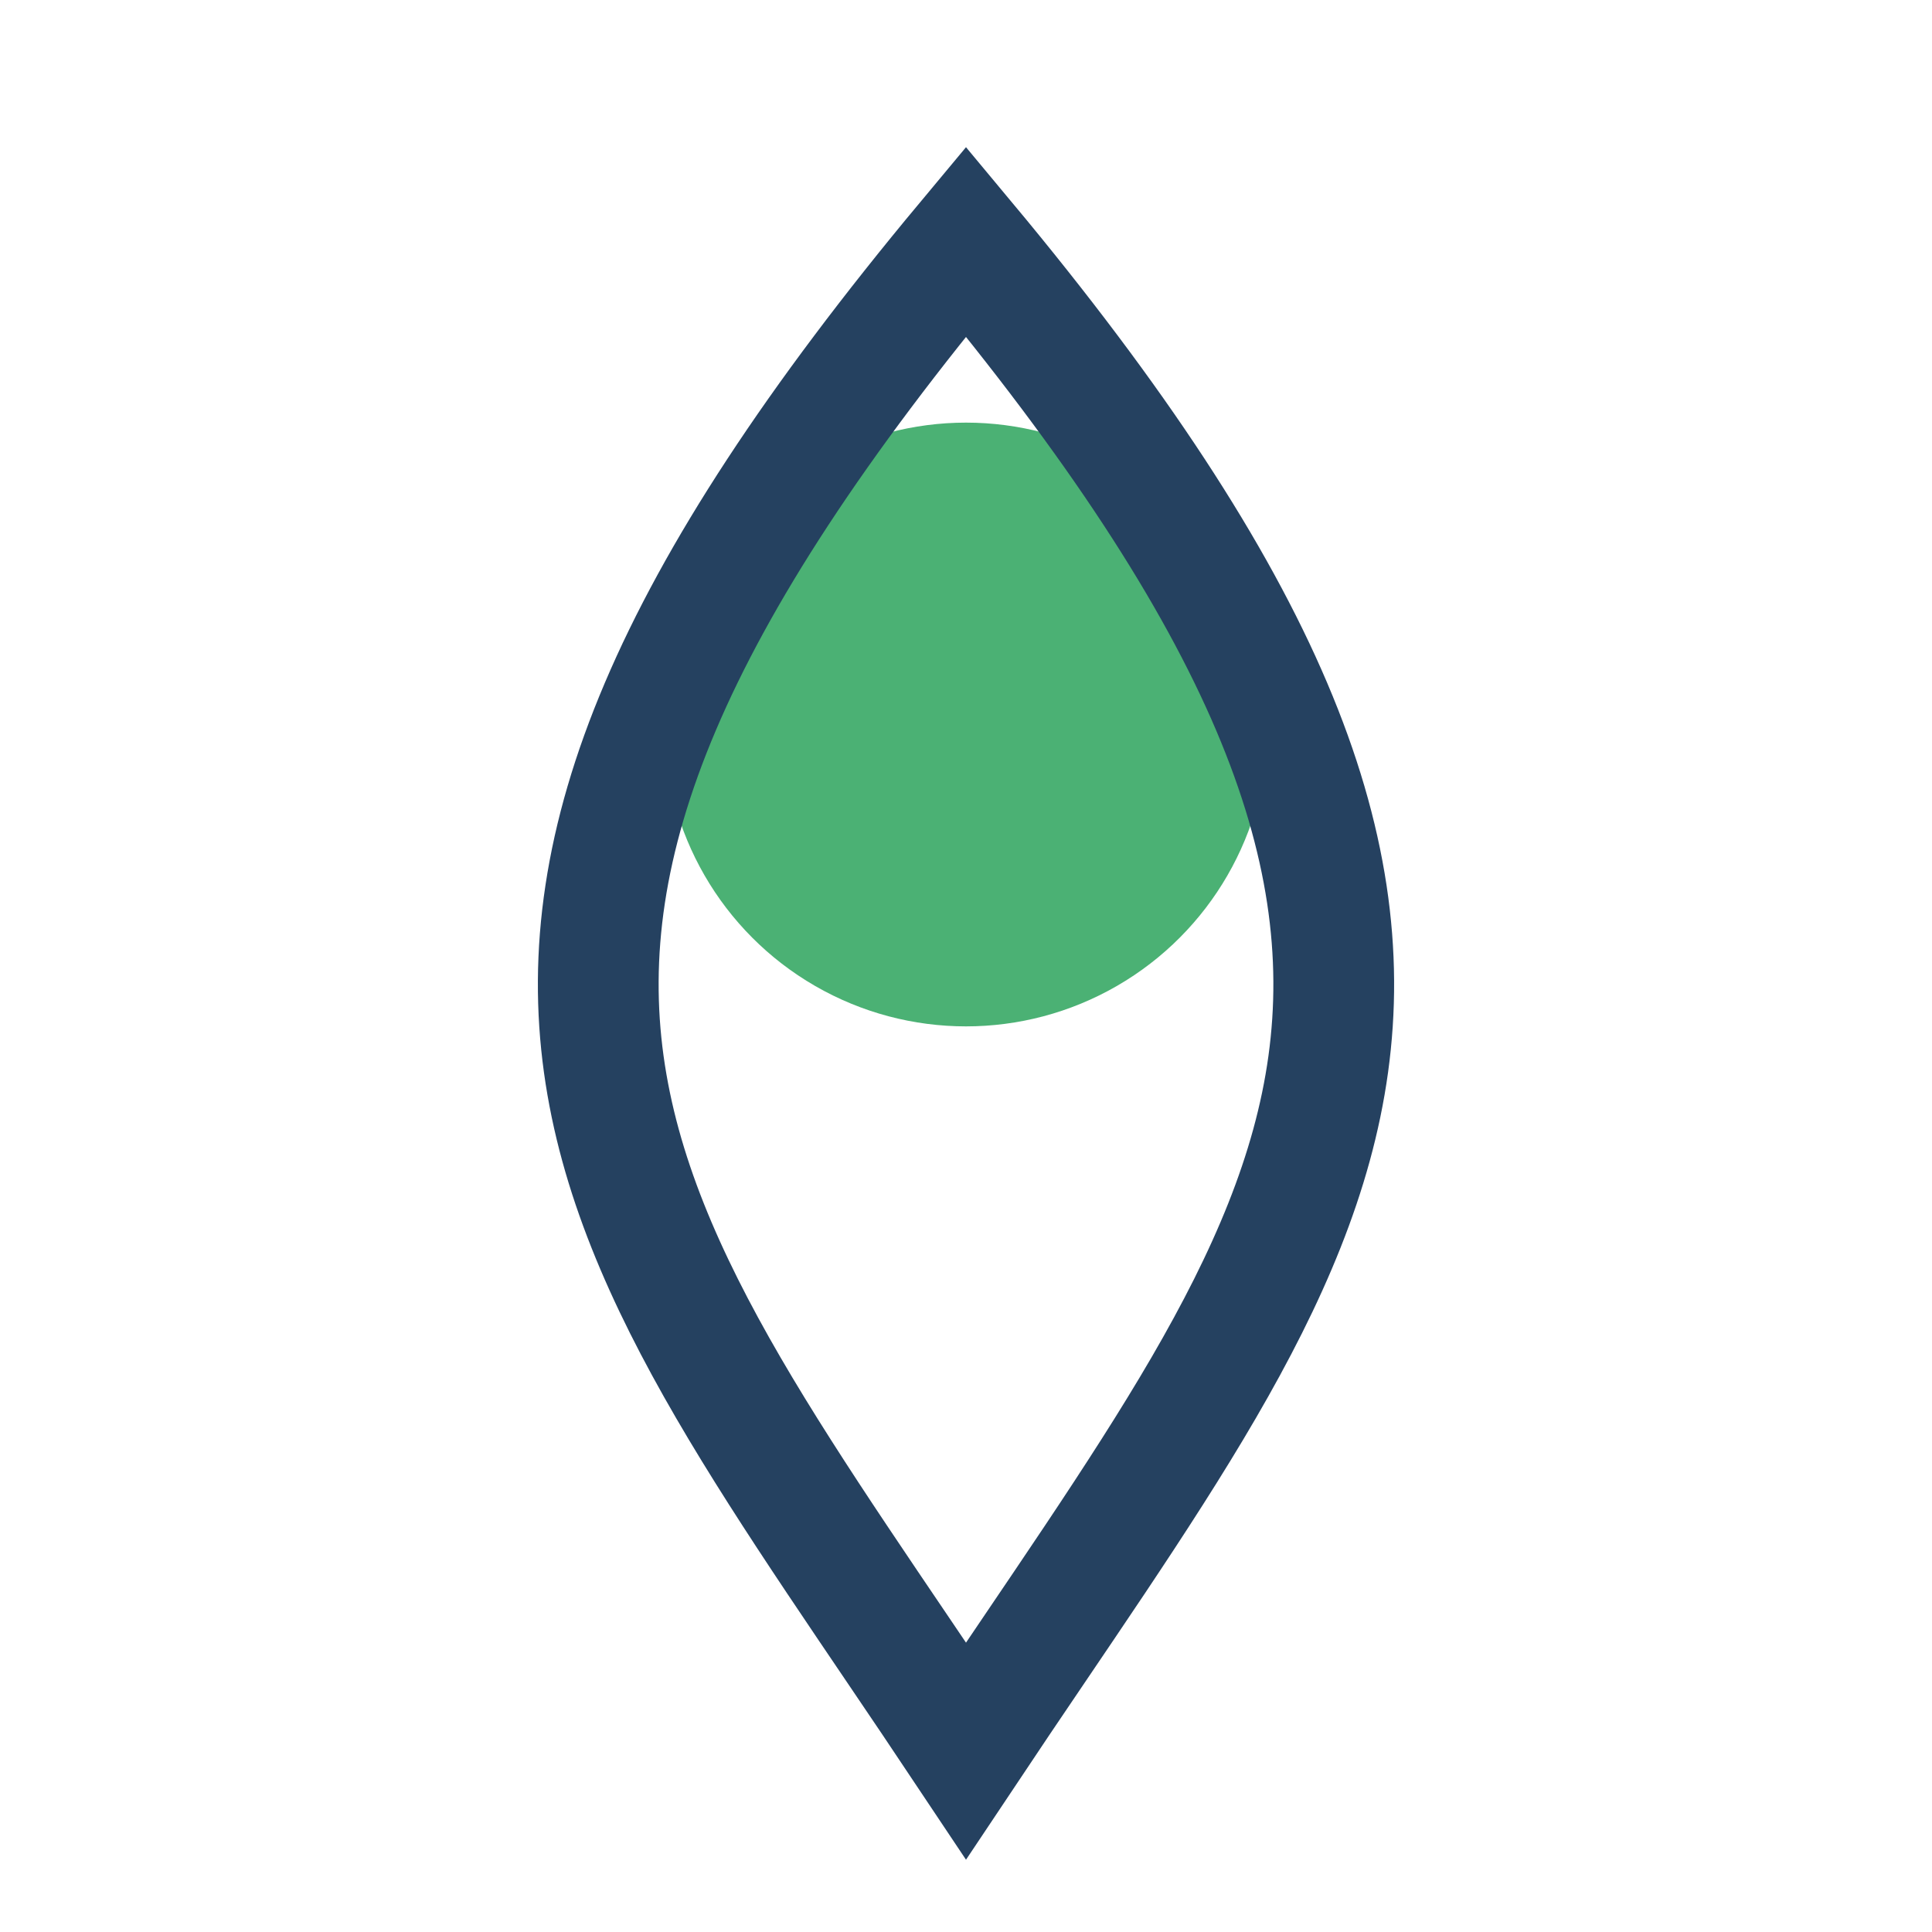 <?xml version="1.0" encoding="UTF-8"?>
<svg xmlns="http://www.w3.org/2000/svg" width="32" height="32" viewBox="0 0 32 32"><circle cx="16" cy="12" r="5" fill="#4BB174"/><path d="M16 29C10 20 6 16 16 4c10 12 6 16 0 25z" fill="none" stroke="#254160" stroke-width="2"/></svg>
